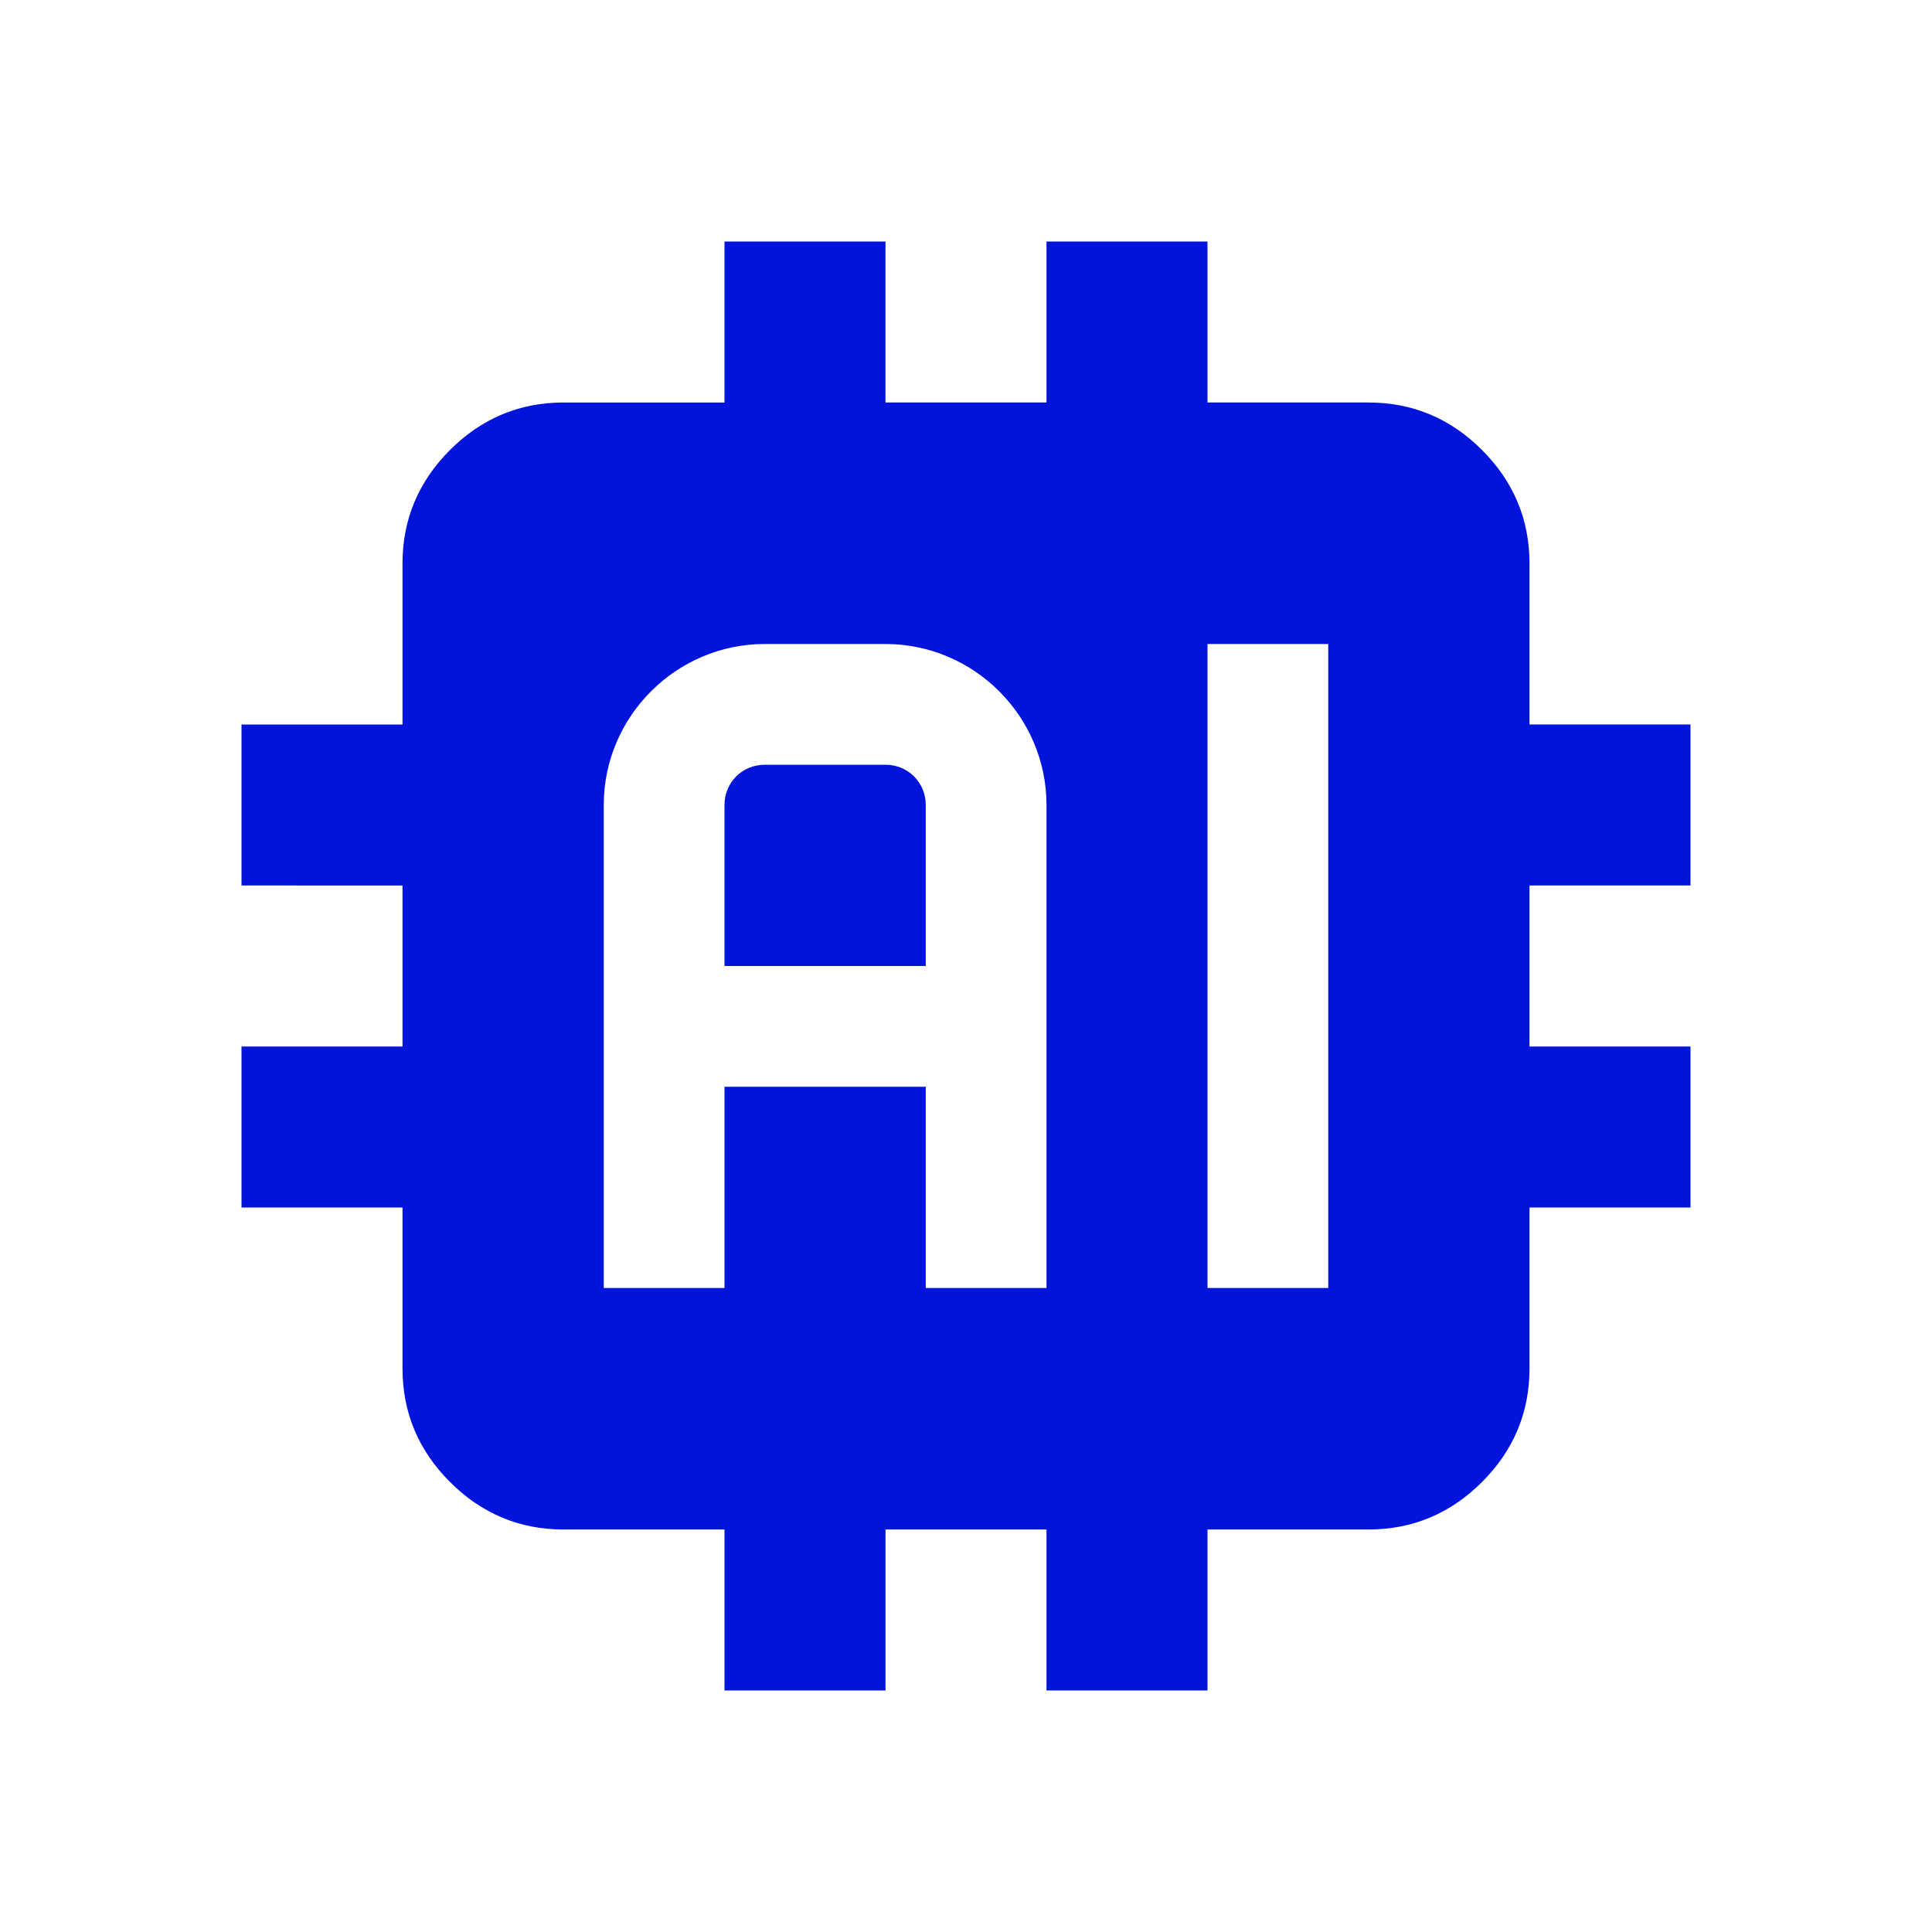 <?xml version="1.0" encoding="UTF-8"?>
<svg id="final_Outlines" data-name="final Outlines" xmlns="http://www.w3.org/2000/svg" viewBox="0 0 24 24">
  <defs>
    <style>
      .cls-1 {
        fill: #0014dc;
      }
    </style>
  </defs>
  <path class="cls-1" d="M11.5,10v2h-2.5v-2c0-.28,.22-.5,.5-.5h1.5c.28,0,.5,.22,.5,.5Zm7.5,1v2h2v2h-2v2c0,.55-.2,1.02-.59,1.41-.39,.39-.86,.59-1.41,.59h-2v2h-2v-2h-2v2h-2v-2h-2c-.55,0-1.02-.2-1.41-.59s-.59-.86-.59-1.41v-2H3v-2h2v-2H3v-2h2v-2c0-.55,.2-1.02,.59-1.41,.39-.39,.86-.59,1.41-.59h2V3h2v2h2V3h2v2h2c.55,0,1.02,.2,1.41,.59s.59,.86,.59,1.41v2h2v2h-2Zm-6-1c0-1.1-.9-2-2-2h-1.5c-1.1,0-2,.9-2,2v6h1.5v-2.5h2.5v2.5h1.5v-6Zm3.5-2h-1.5V16h1.5V8Z"/>
</svg>